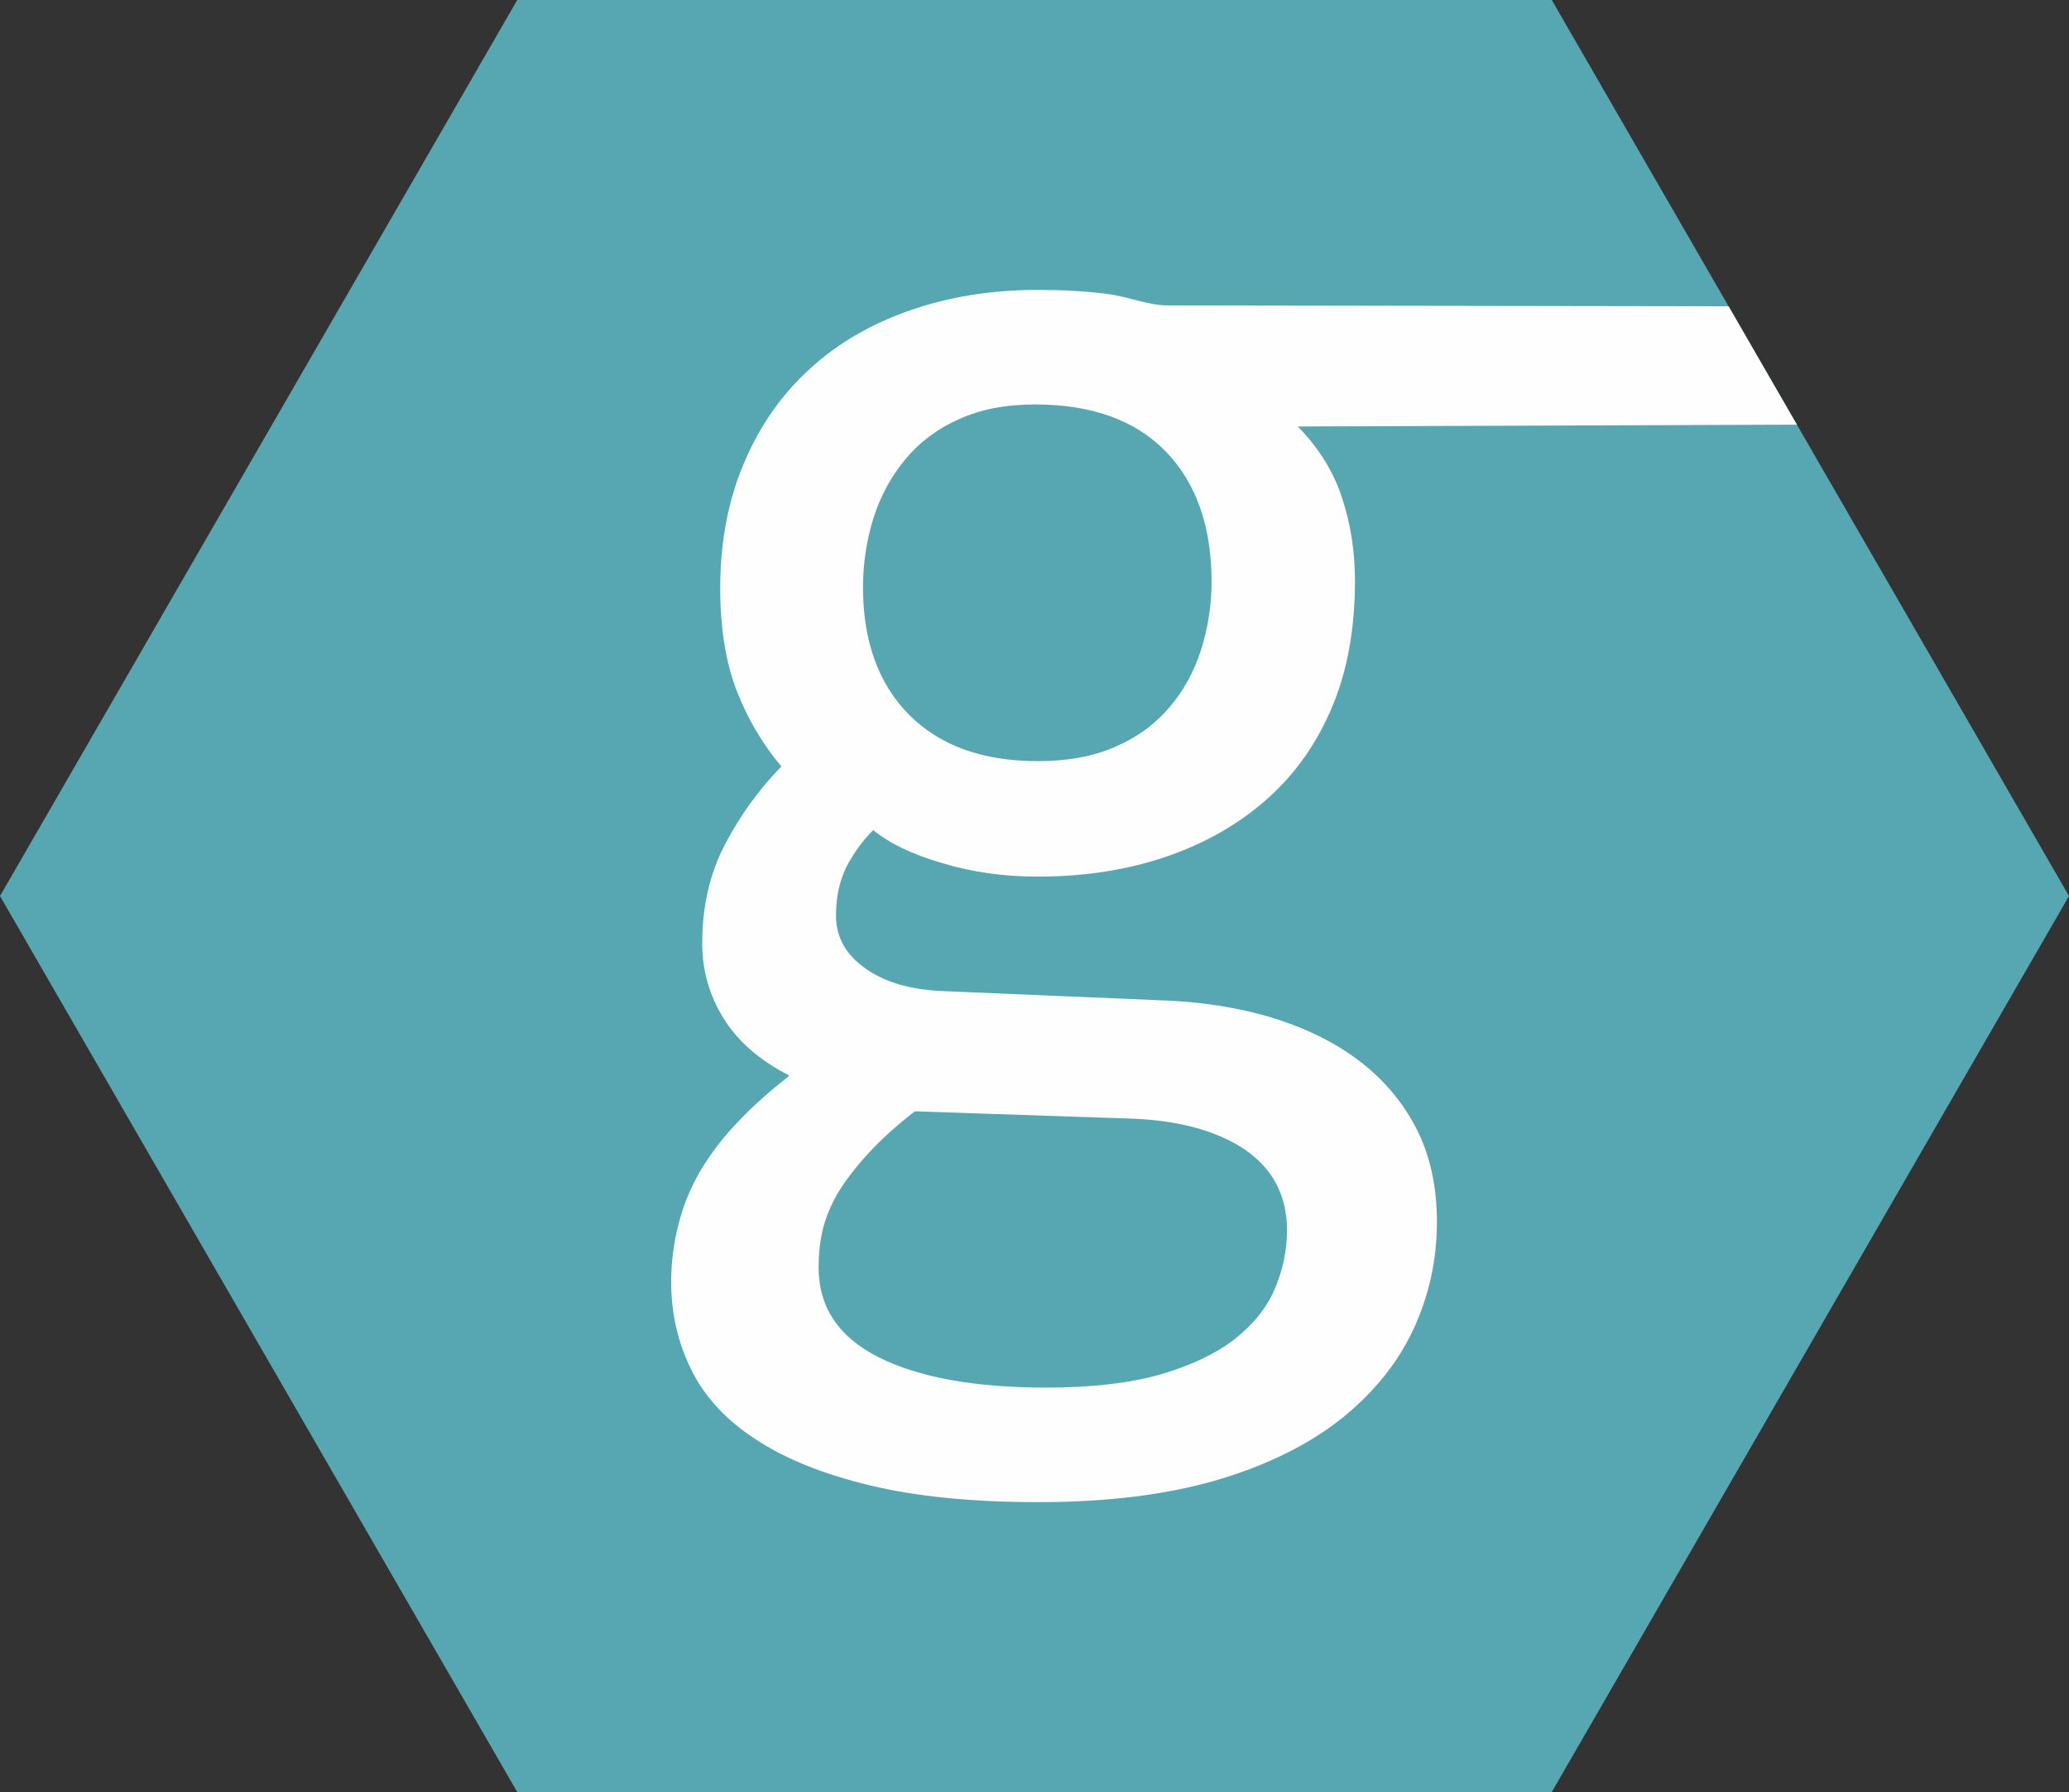 <svg xmlns="http://www.w3.org/2000/svg" xmlns:xlink="http://www.w3.org/1999/xlink" xmlns:xodm="http://www.corel.com/coreldraw/odm/2003" xml:space="preserve" version="1.1" style="shape-rendering:geometricPrecision; text-rendering:geometricPrecision; image-rendering:optimizeQuality; fill-rule:evenodd; clip-rule:evenodd" viewBox="9805240 20274790 2999990 2598070">
 <rect x="9805240" y="20274790" width="2999990" height="2598070" fill="#333333" stroke="none"/>
 <defs>
  <style type="text/css">
   <![CDATA[
    .fil0 {fill:#57A7B3}
    .fil1 {fill:#FEFEFE;fill-rule:nonzero}
   ]]>
  </style>
 </defs>
 <g id="Vrstva_x0020_1">
  <g id="_1938843359872">
   <polygon class="fil0" points="9805240,21573820 10180230,22223340 10555230,22872860 11305230,22872860 12055240,22872860 12430240,22223340 12805230,21573820 12430240,20924300 12055240,20274790 11305230,20274790 10555230,20274790 10180230,20924300 "/>
   <path class="fil1" d="M12410660 20890380l-723580 2720c30620,31510 52220,66160 64370,104410 12600,38260 18450,78310 18450,119720 0,68420 -10790,129160 -32840,181840 -22060,52650 -53110,97210 -94080,133660 -40950,36450 -89560,64350 -145820,83710 -56250,19350 -118810,29250 -187210,29250 -48170,0 -94520,-6310 -137730,-19350 -43650,-12600 -77400,-28800 -100810,-48160 -15760,15750 -28810,33760 -39160,54010 -9900,20260 -14860,43660 -14860,70220 0,30600 13960,56240 42760,76510 28360,20250 66610,31050 113870,32840l310090 13070c58960,1780 112980,9890 162020,24290 49060,14850 91820,35100 127810,62110 36020,26990 64380,59850 84620,99020 20250,39150 30170,84600 30170,136360 0,54460 -11270,106220 -34210,155720 -22970,49060 -58070,92270 -104870,129620 -47260,37360 -107110,67070 -180030,88660 -72900,21160 -158870,31950 -258320,31950 -95870,0 -177340,-8090 -244840,-24290 -67050,-16200 -122420,-38260 -165180,-66620 -43190,-27900 -74250,-61650 -93600,-100820 -19360,-39150 -29260,-81450 -29260,-127360 0,-28790 3590,-57150 10790,-84160 6770,-27450 17550,-53110 31970,-77860 14840,-24750 32840,-48150 54460,-70660 21140,-22510 46340,-44560 74250,-66610 -43200,-22050 -74710,-49500 -95410,-82820 -20710,-33290 -31060,-69750 -31060,-108460 0,-53540 10810,-101260 32860,-143560 22060,-42320 49500,-80110 81910,-113410 -27450,-32410 -49070,-69310 -64810,-109830 -15750,-40950 -23860,-90450 -23860,-148520 0,-67500 11700,-128270 34670,-181810 22500,-53570 54450,-99020 94950,-135930 40060,-36900 88670,-65260 145380,-85050 56700,-19810 118810,-29710 185430,-29710 35990,0 69740,1800 100800,5850 31060,4050 59380,16640 87770,16660l813130 1270 99010 171520zm-848690 227760c0,-80570 -22490,-143580 -66600,-189030 -44560,-45450 -107560,-67960 -189490,-67960 -42300,0 -78750,7200 -109810,21160 -31510,13940 -57150,33300 -77850,58050 -20710,24750 -36020,53100 -46370,85070 -9900,31950 -15290,65700 -15290,100810 0,78310 22490,139970 66600,184530 44560,44990 106670,67500 186790,67500 43190,0 80550,-6760 112060,-20700 31500,-13510 57600,-32410 78300,-56720 20700,-23840 36010,-51740 46360,-83710 9900,-31490 15300,-64350 15300,-99000zm109370 940170c0,-50850 -21150,-90010 -62550,-117910 -41870,-27450 -98570,-42310 -169680,-44110l-307390 -10350c-27900,21600 -50870,42750 -68870,62570 -17990,19790 -32410,38690 -43200,56690 -10350,18010 -17550,35560 -21610,53110 -4050,17550 -5850,35560 -5850,54000 0,57180 28810,100830 86860,130080 58070,29250 139080,44100 242600,44100 66160,0 121050,-6300 165610,-18900 44560,-13050 80120,-29700 107570,-50860 27010,-21140 46800,-45460 58500,-72450 11700,-27460 18010,-55800 18010,-85970z"/>
  </g>
 </g>
</svg>